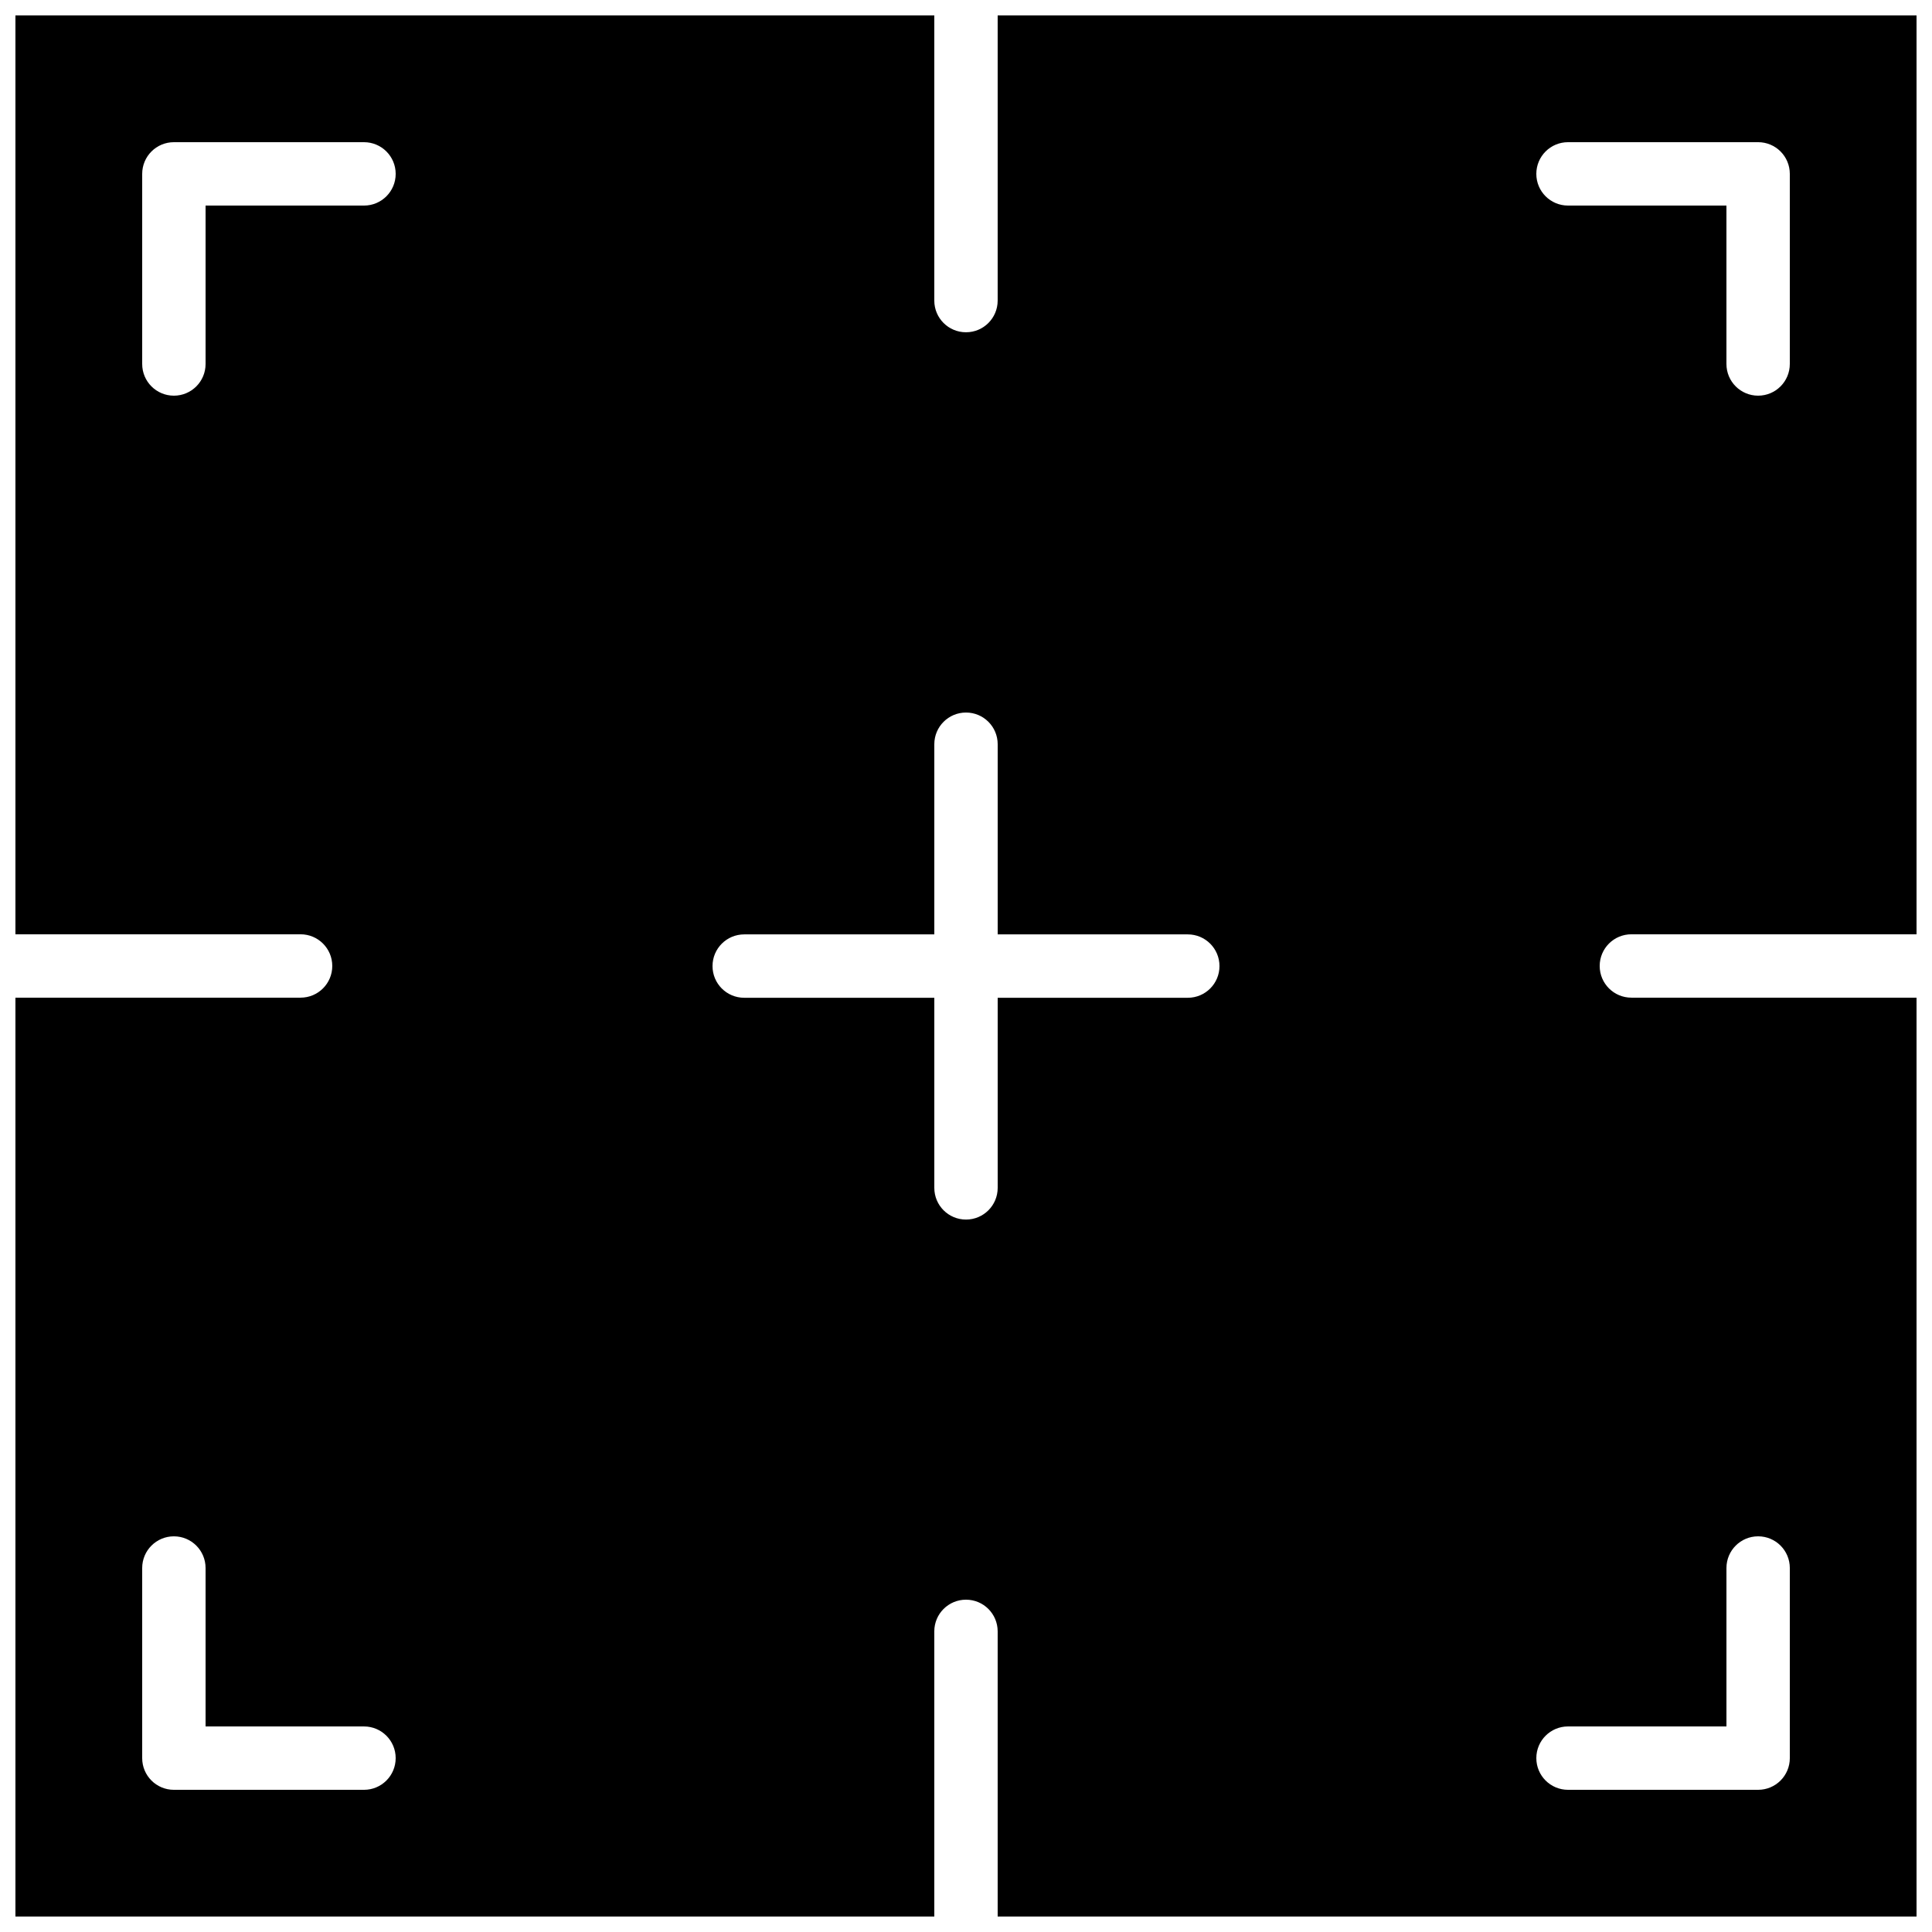 <?xml version="1.0" encoding="UTF-8"?>
<!-- Uploaded to: ICON Repo, www.svgrepo.com, Generator: ICON Repo Mixer Tools -->
<svg width="800px" height="800px" version="1.1" viewBox="144 144 512 512" xmlns="http://www.w3.org/2000/svg">
 <defs>
  <clipPath id="a">
   <path d="m148.09 148.09h503.81v503.81h-503.81z"/>
  </clipPath>
 </defs>
 <g clip-path="url(#a)">
  <path d="m618.32 609.92c0 4.644-3.754 8.398-8.398 8.398h-50.379c-4.644 0-8.398-3.754-8.398-8.398 0-4.641 3.754-8.395 8.398-8.395h41.984v-41.984c0-4.644 3.754-8.398 8.395-8.398 4.644 0 8.398 3.754 8.398 8.398zm-159.54-201.5h-50.383v50.379c0 4.644-3.754 8.398-8.395 8.398-4.644 0-8.398-3.754-8.398-8.398v-50.379h-50.379c-4.644 0-8.398-3.754-8.398-8.398s3.754-8.398 8.398-8.398h50.379v-50.395c0-4.644 3.754-8.398 8.398-8.398 4.641 0 8.395 3.754 8.395 8.398v50.395h50.383c4.641 0 8.395 3.754 8.395 8.398s-3.754 8.398-8.395 8.398zm-218.32-209.94h-41.98v41.98c0 4.644-3.754 8.398-8.398 8.398s-8.398-3.754-8.398-8.398v-50.379c0-4.644 3.754-8.398 8.398-8.398h50.379c4.644 0 8.398 3.754 8.398 8.398s-3.754 8.398-8.398 8.398zm0 419.84h-50.379c-4.644 0-8.398-3.754-8.398-8.398v-50.379c0-4.644 3.754-8.398 8.398-8.398s8.398 3.754 8.398 8.398v41.984h41.98c4.644 0 8.398 3.754 8.398 8.395 0 4.644-3.754 8.398-8.398 8.398zm319.08-436.64h50.379c4.644 0 8.398 3.754 8.398 8.398v50.379c0 4.644-3.754 8.398-8.398 8.398-4.641 0-8.395-3.754-8.395-8.398v-41.98h-41.984c-4.644 0-8.398-3.754-8.398-8.398s3.754-8.398 8.398-8.398zm16.793 226.71c-4.644 0-8.398-3.754-8.398-8.395 0-4.644 3.754-8.398 8.398-8.398h75.57v-243.51h-243.51v75.57c0 4.644-3.754 8.398-8.395 8.398-4.644 0-8.398-3.754-8.398-8.398v-75.57h-243.51v243.51h75.57c4.644 0 8.398 3.754 8.398 8.398 0 4.641-3.754 8.395-8.398 8.395h-75.57v243.51h243.51v-75.57c0-4.644 3.754-8.398 8.398-8.398 4.641 0 8.395 3.754 8.395 8.398v75.57h243.51v-243.51z" fill-rule="evenodd"/>
 </g>
</svg>
